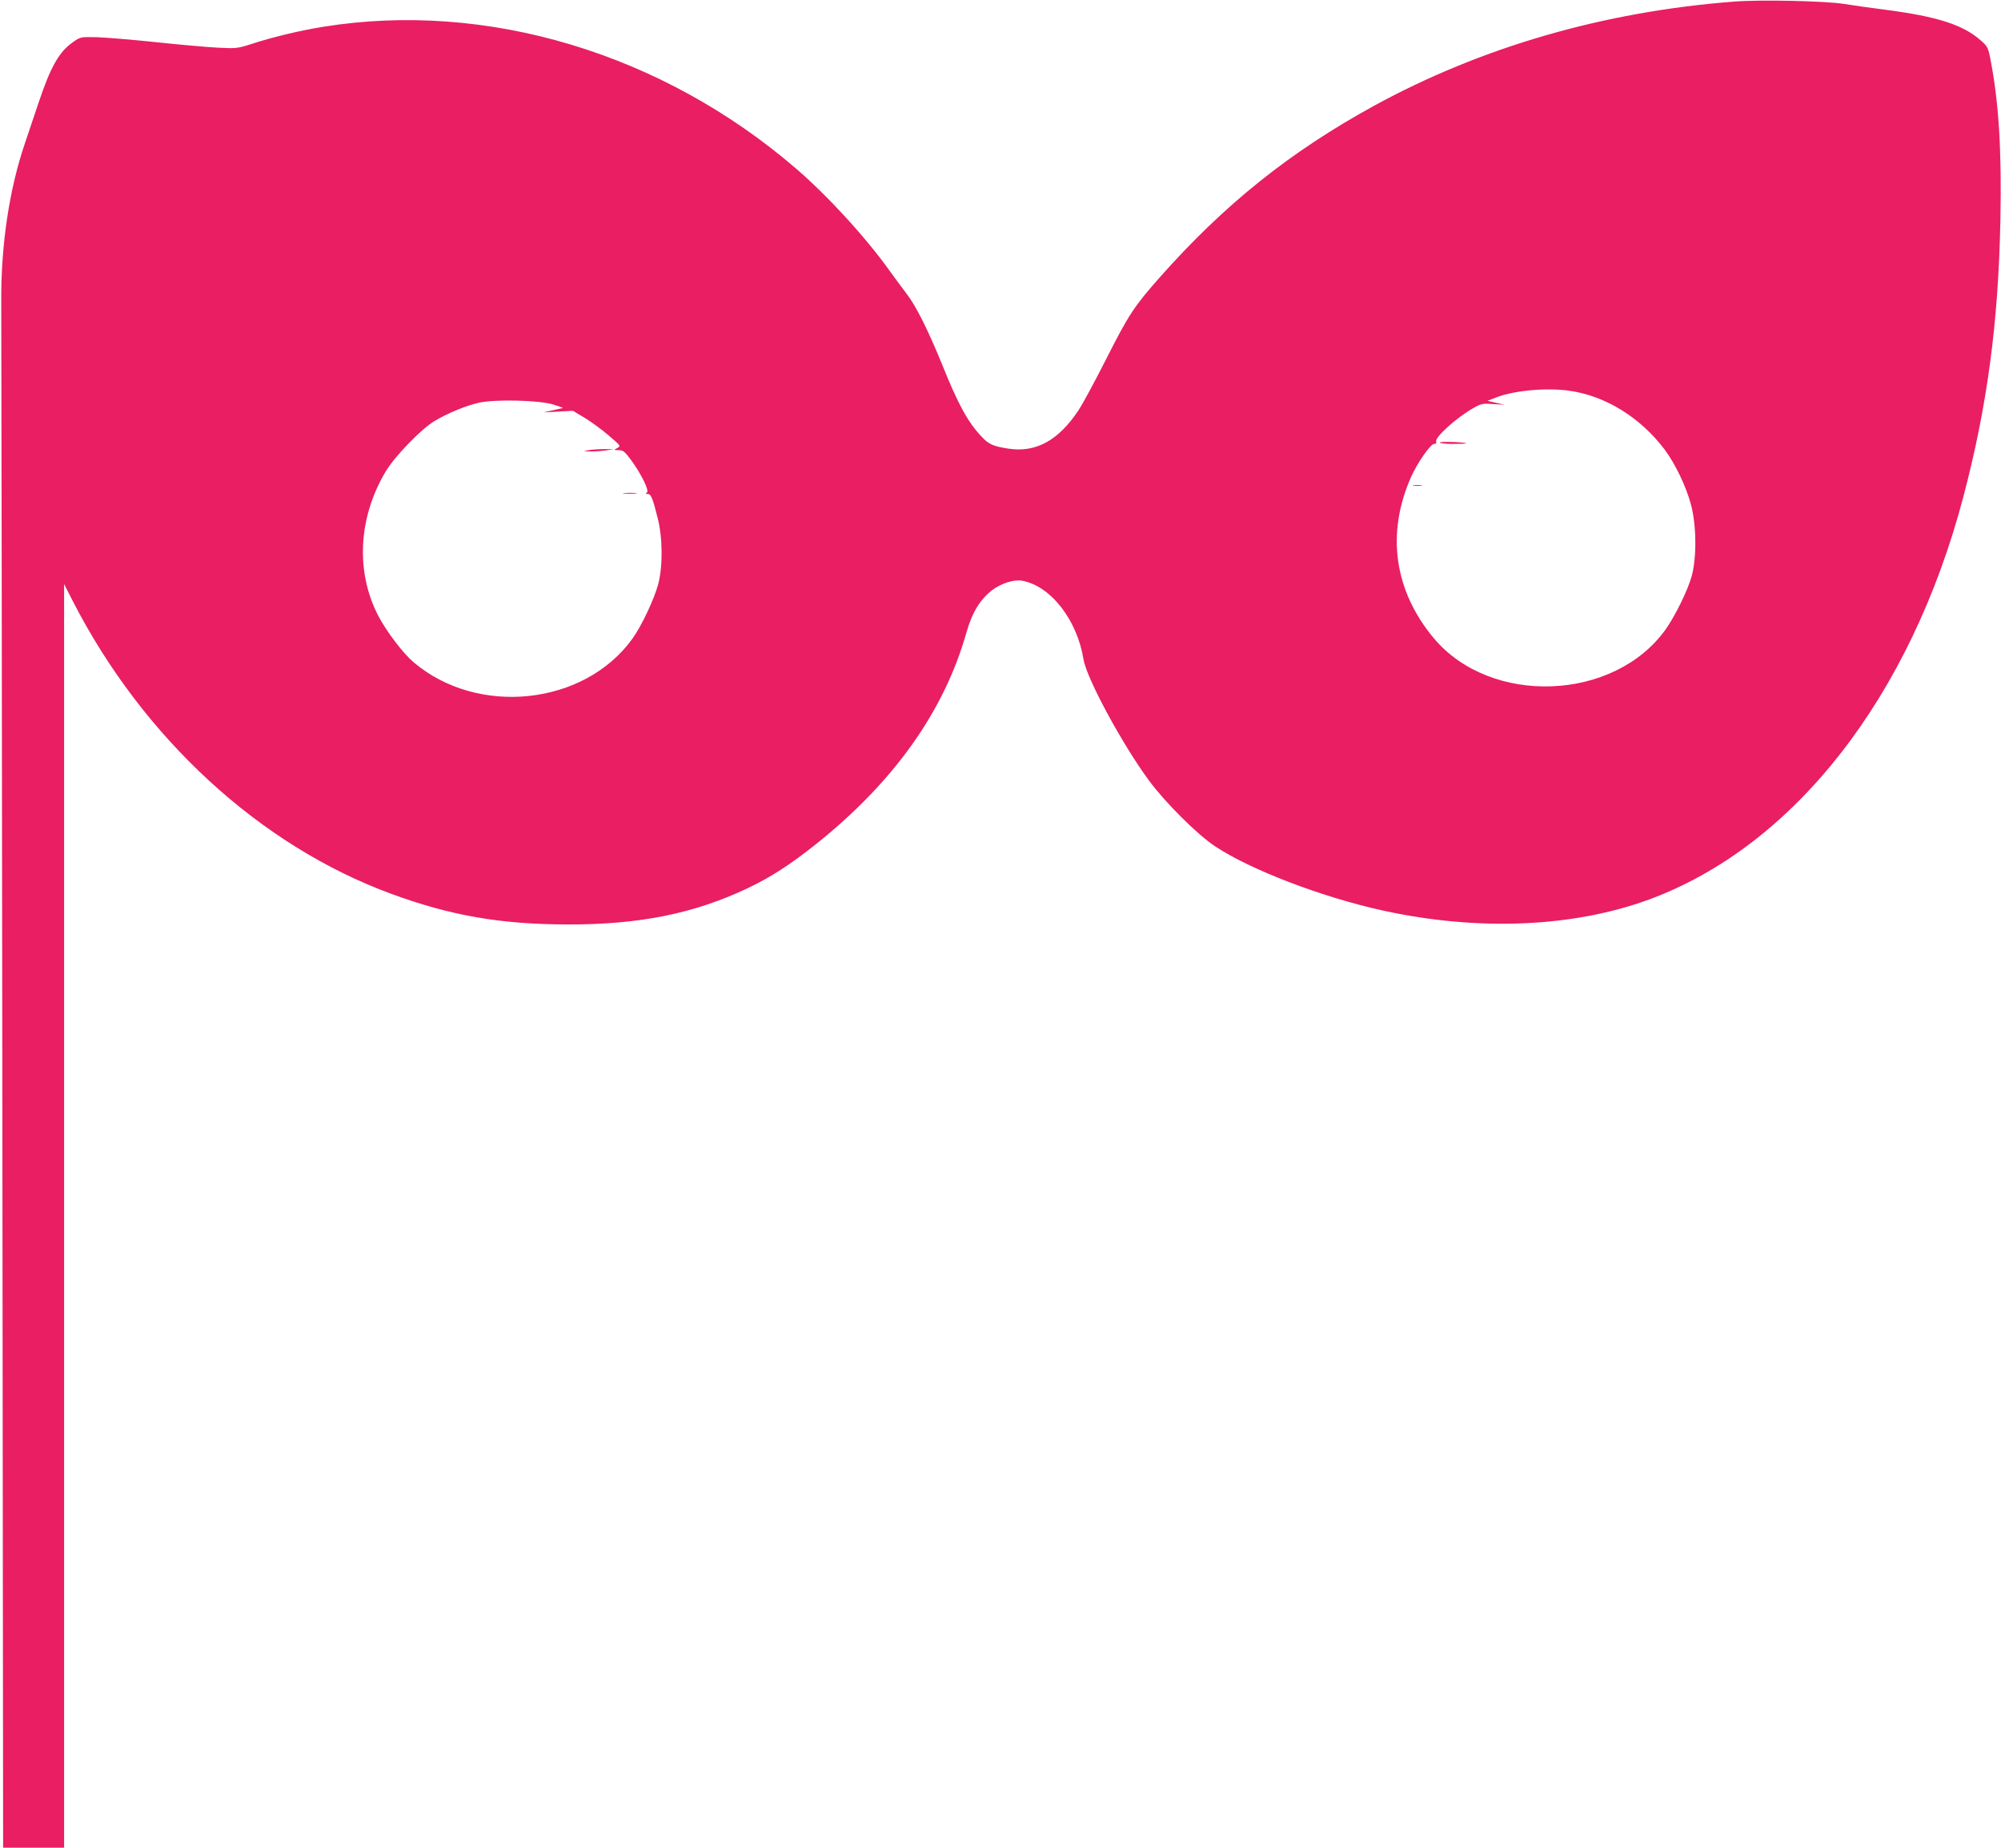 <?xml version="1.0" standalone="no"?>
<!DOCTYPE svg PUBLIC "-//W3C//DTD SVG 20010904//EN"
 "http://www.w3.org/TR/2001/REC-SVG-20010904/DTD/svg10.dtd">
<svg version="1.0" xmlns="http://www.w3.org/2000/svg"
 width="1280pt" height="1182pt" viewBox="0 0 1280 1182"
 preserveAspectRatio="xMidYMid meet">
<g transform="translate(0,1182) scale(0.1,-0.1)"
fill="#e91e63" stroke="none">
<path d="M11095 11810 c-836 -64 -1619 -291 -2308 -668 -537 -295 -955 -630
-1367 -1095 -165 -186 -201 -242 -340 -516 -71 -141 -152 -291 -180 -334 -129
-195 -273 -274 -450 -247 -100 16 -125 27 -174 80 -86 92 -148 205 -251 462
-91 222 -165 370 -225 448 -27 36 -75 100 -105 142 -153 215 -397 482 -601
658 -857 739 -1980 1077 -3024 909 -146 -23 -326 -66 -460 -110 -91 -29 -100
-30 -215 -24 -66 3 -244 19 -395 35 -151 16 -322 30 -380 32 -104 2 -106 2
-151 -30 -91 -62 -146 -160 -225 -397 -30 -88 -67 -199 -83 -247 -101 -294
-155 -653 -153 -1013 1 -121 4 -2397 7 -5057 l5 -4838 195 0 195 0 0 4042 0
4042 56 -110 c449 -875 1195 -1562 2034 -1871 380 -140 699 -196 1130 -197
461 -1 809 69 1155 233 147 70 272 151 440 285 494 396 814 846 956 1346 37
131 88 215 166 275 57 43 140 70 191 60 183 -33 352 -250 393 -503 19 -120
248 -544 420 -777 103 -139 306 -342 420 -418 227 -151 684 -326 1075 -412
609 -133 1214 -108 1701 70 929 341 1676 1298 2013 2580 152 578 223 1109 236
1763 9 451 -10 756 -63 1030 -15 78 -19 85 -62 123 -114 101 -279 154 -621
198 -85 11 -200 27 -255 36 -122 19 -528 28 -700 15z m-1054 -2490 c231 -33
454 -172 609 -378 67 -91 137 -236 167 -351 35 -131 37 -335 5 -455 -25 -91
-105 -254 -167 -342 -329 -461 -1118 -492 -1483 -57 -254 304 -306 669 -146
1031 38 87 125 212 147 212 13 0 17 5 14 15 -11 26 128 152 237 214 50 29 59
31 128 26 l73 -4 -55 12 -55 13 60 23 c115 44 322 62 466 41z m-6501 -88 c36
-11 63 -21 60 -22 -3 -1 -32 -8 -65 -15 l-60 -13 95 5 95 5 75 -45 c41 -25
110 -75 154 -113 77 -66 78 -67 55 -80 -24 -13 -24 -13 9 -14 28 0 38 -8 78
-62 67 -91 119 -198 102 -209 -10 -7 -9 -9 5 -9 21 0 31 -23 63 -150 33 -127
35 -307 5 -425 -25 -95 -105 -266 -165 -350 -307 -428 -991 -501 -1402 -150
-67 57 -172 196 -224 295 -146 281 -129 627 46 922 59 99 230 276 316 326 84
50 204 99 283 116 104 23 386 16 475 -12z"/>
<path d="M9210 8989 c0 -5 39 -9 87 -9 47 0 84 2 82 4 -10 8 -169 13 -169 5z"/>
<path d="M9043 8713 c15 -2 37 -2 50 0 12 2 0 4 -28 4 -27 0 -38 -2 -22 -4z"/>
<path d="M3765 8940 c-39 -7 -38 -7 15 -8 30 0 75 3 100 7 l45 8 -60 0 c-33 0
-78 -3 -100 -7z"/>
<path d="M3993 8663 c20 -2 54 -2 75 0 20 2 3 4 -38 4 -41 0 -58 -2 -37 -4z"/>
</g>
</svg>
